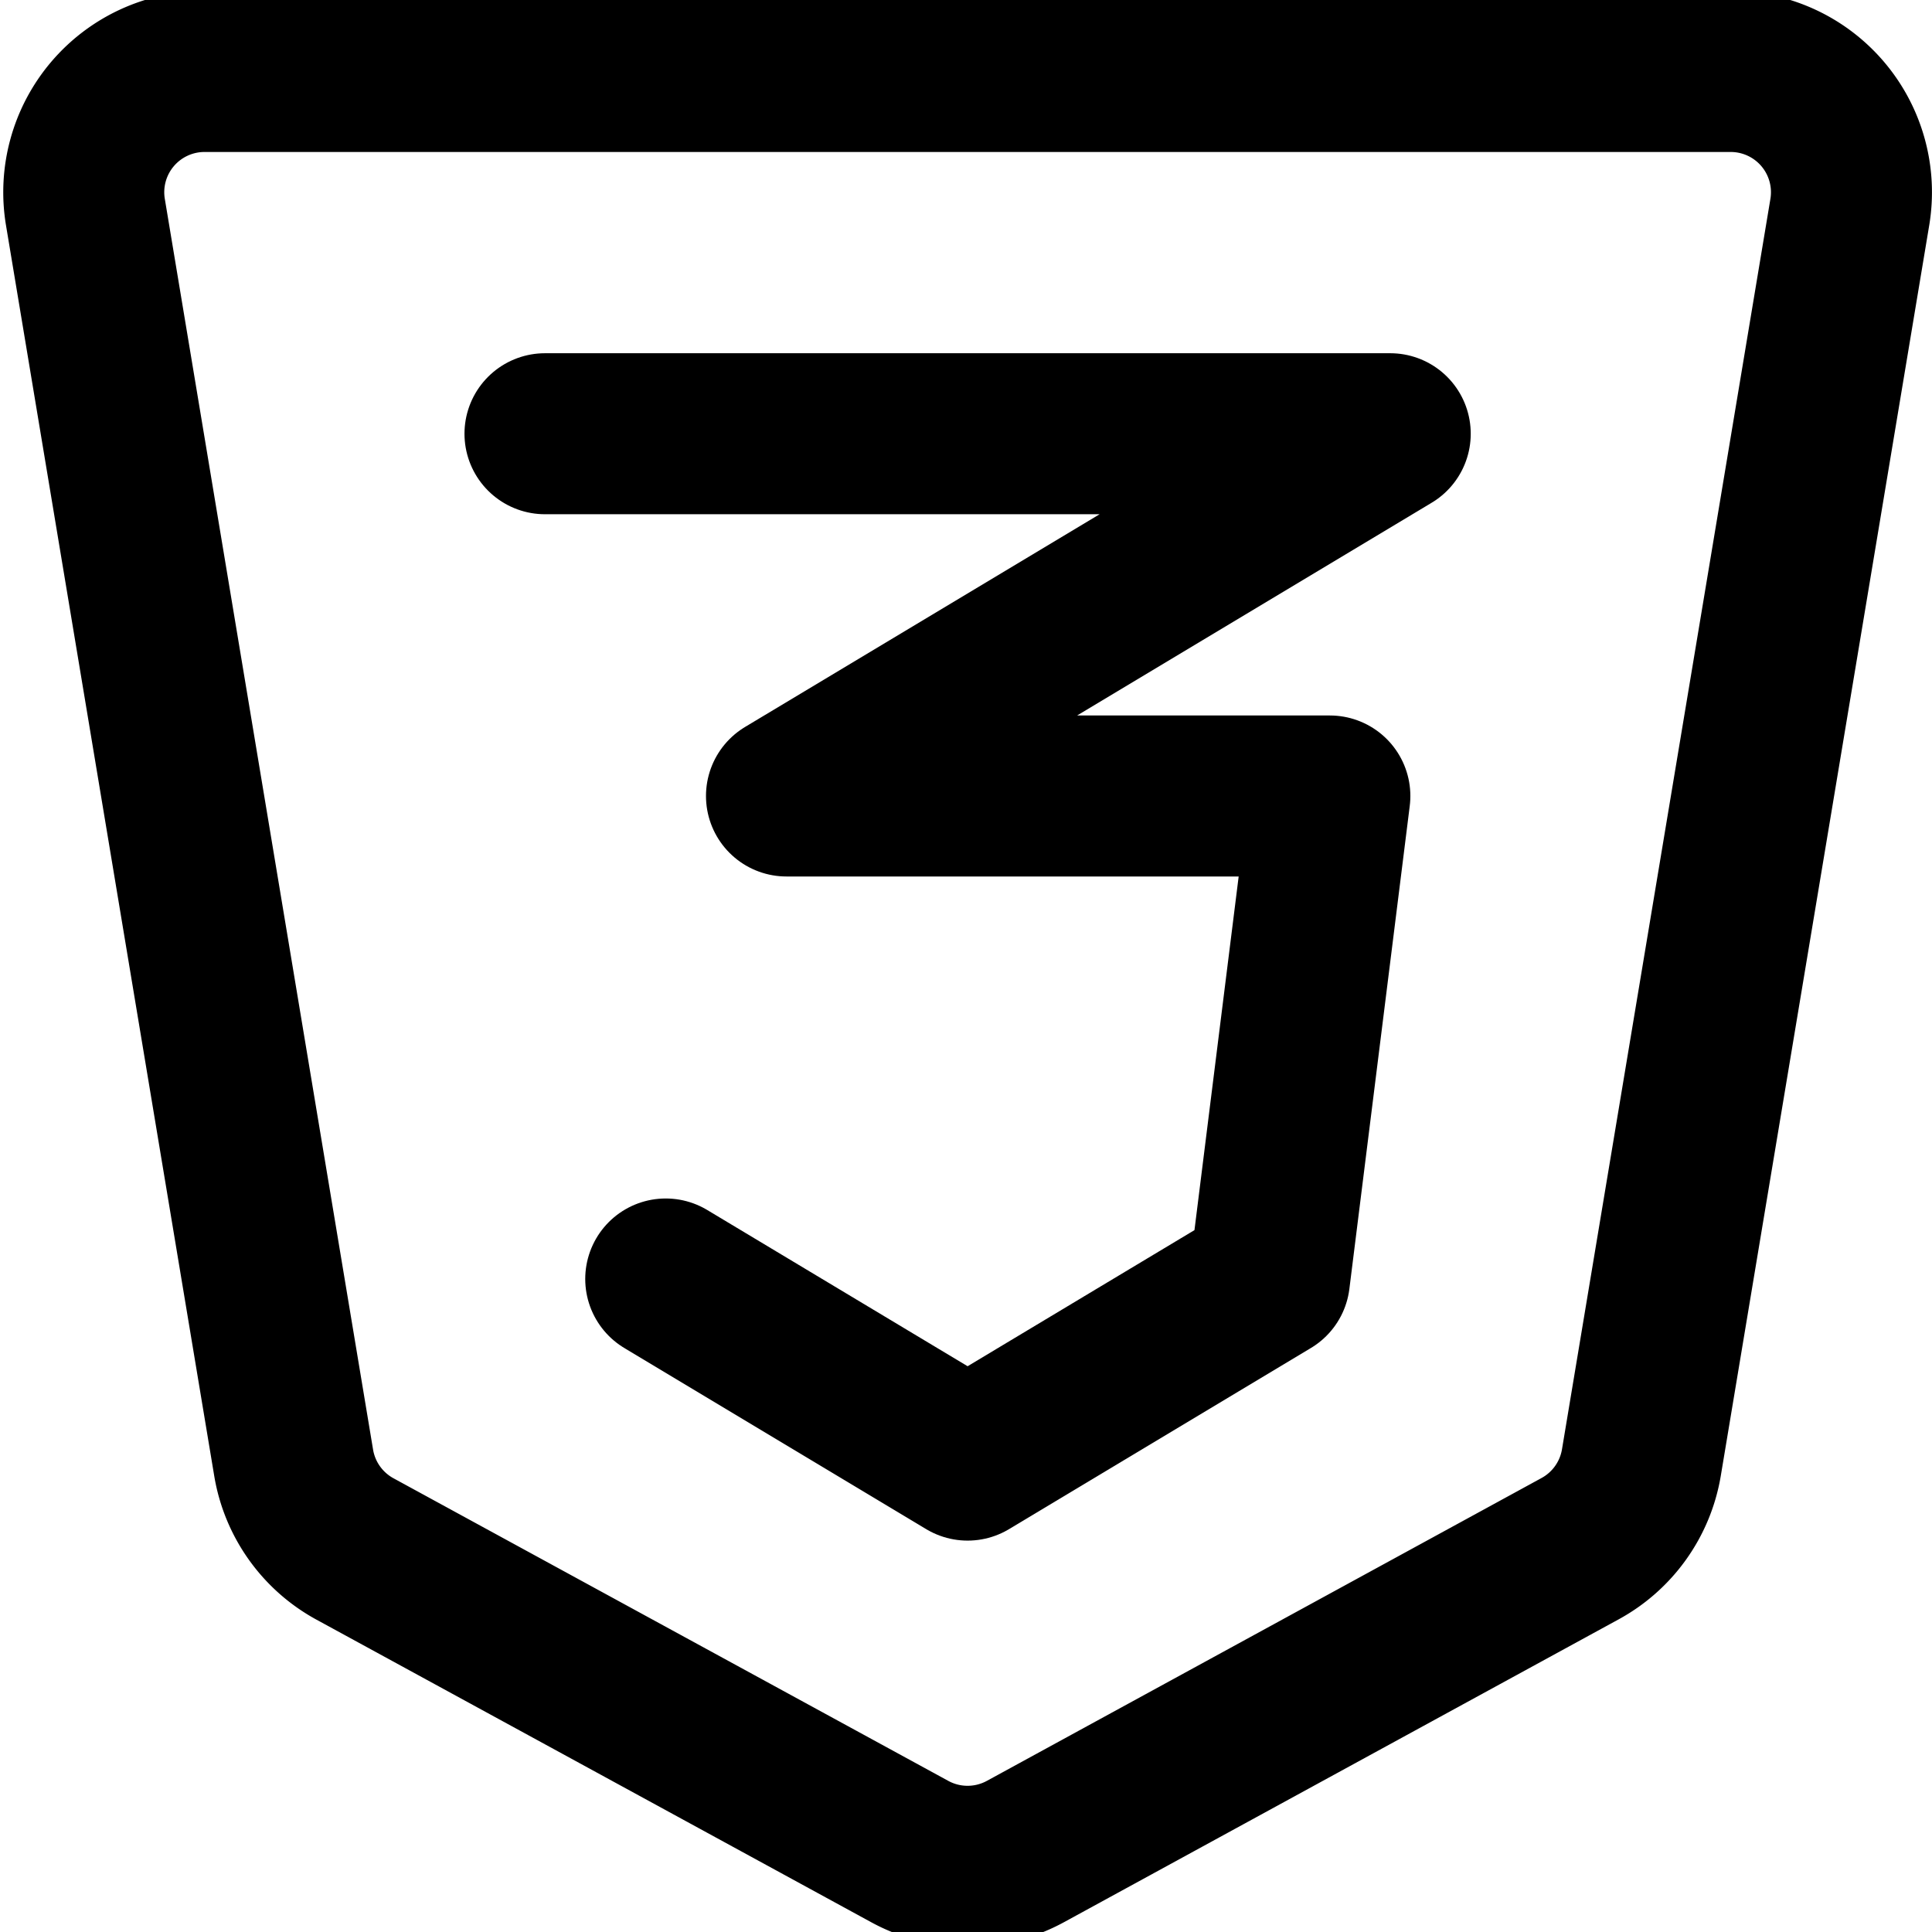 <svg viewBox="0 0 24 24" xmlns="http://www.w3.org/2000/svg"><path d="M19.629 19.238 12.739 23a1.5 1.5 0 0 1 -1.439 0l-6.89 -3.758a1.5 1.5 0 0 1 -0.762 -1.07L1.061 2.635A1.5 1.5 0 0 1 2.541 0.888H21.5a1.5 1.5 0 0 1 1.479 1.747L20.39 18.168a1.5 1.5 0 0 1 -0.761 1.07Z" fill="none" stroke="currentColor" stroke-linecap="round" stroke-linejoin="round" stroke-width="2"></path><path d="m8.27 15.888 3.75 2.25 3.75 -2.25 0.75 -6 -6.75 0 7.5 -4.5 -10.5 0" fill="none" stroke="currentColor" stroke-linecap="round" stroke-linejoin="round" stroke-width="2"></path></svg>
